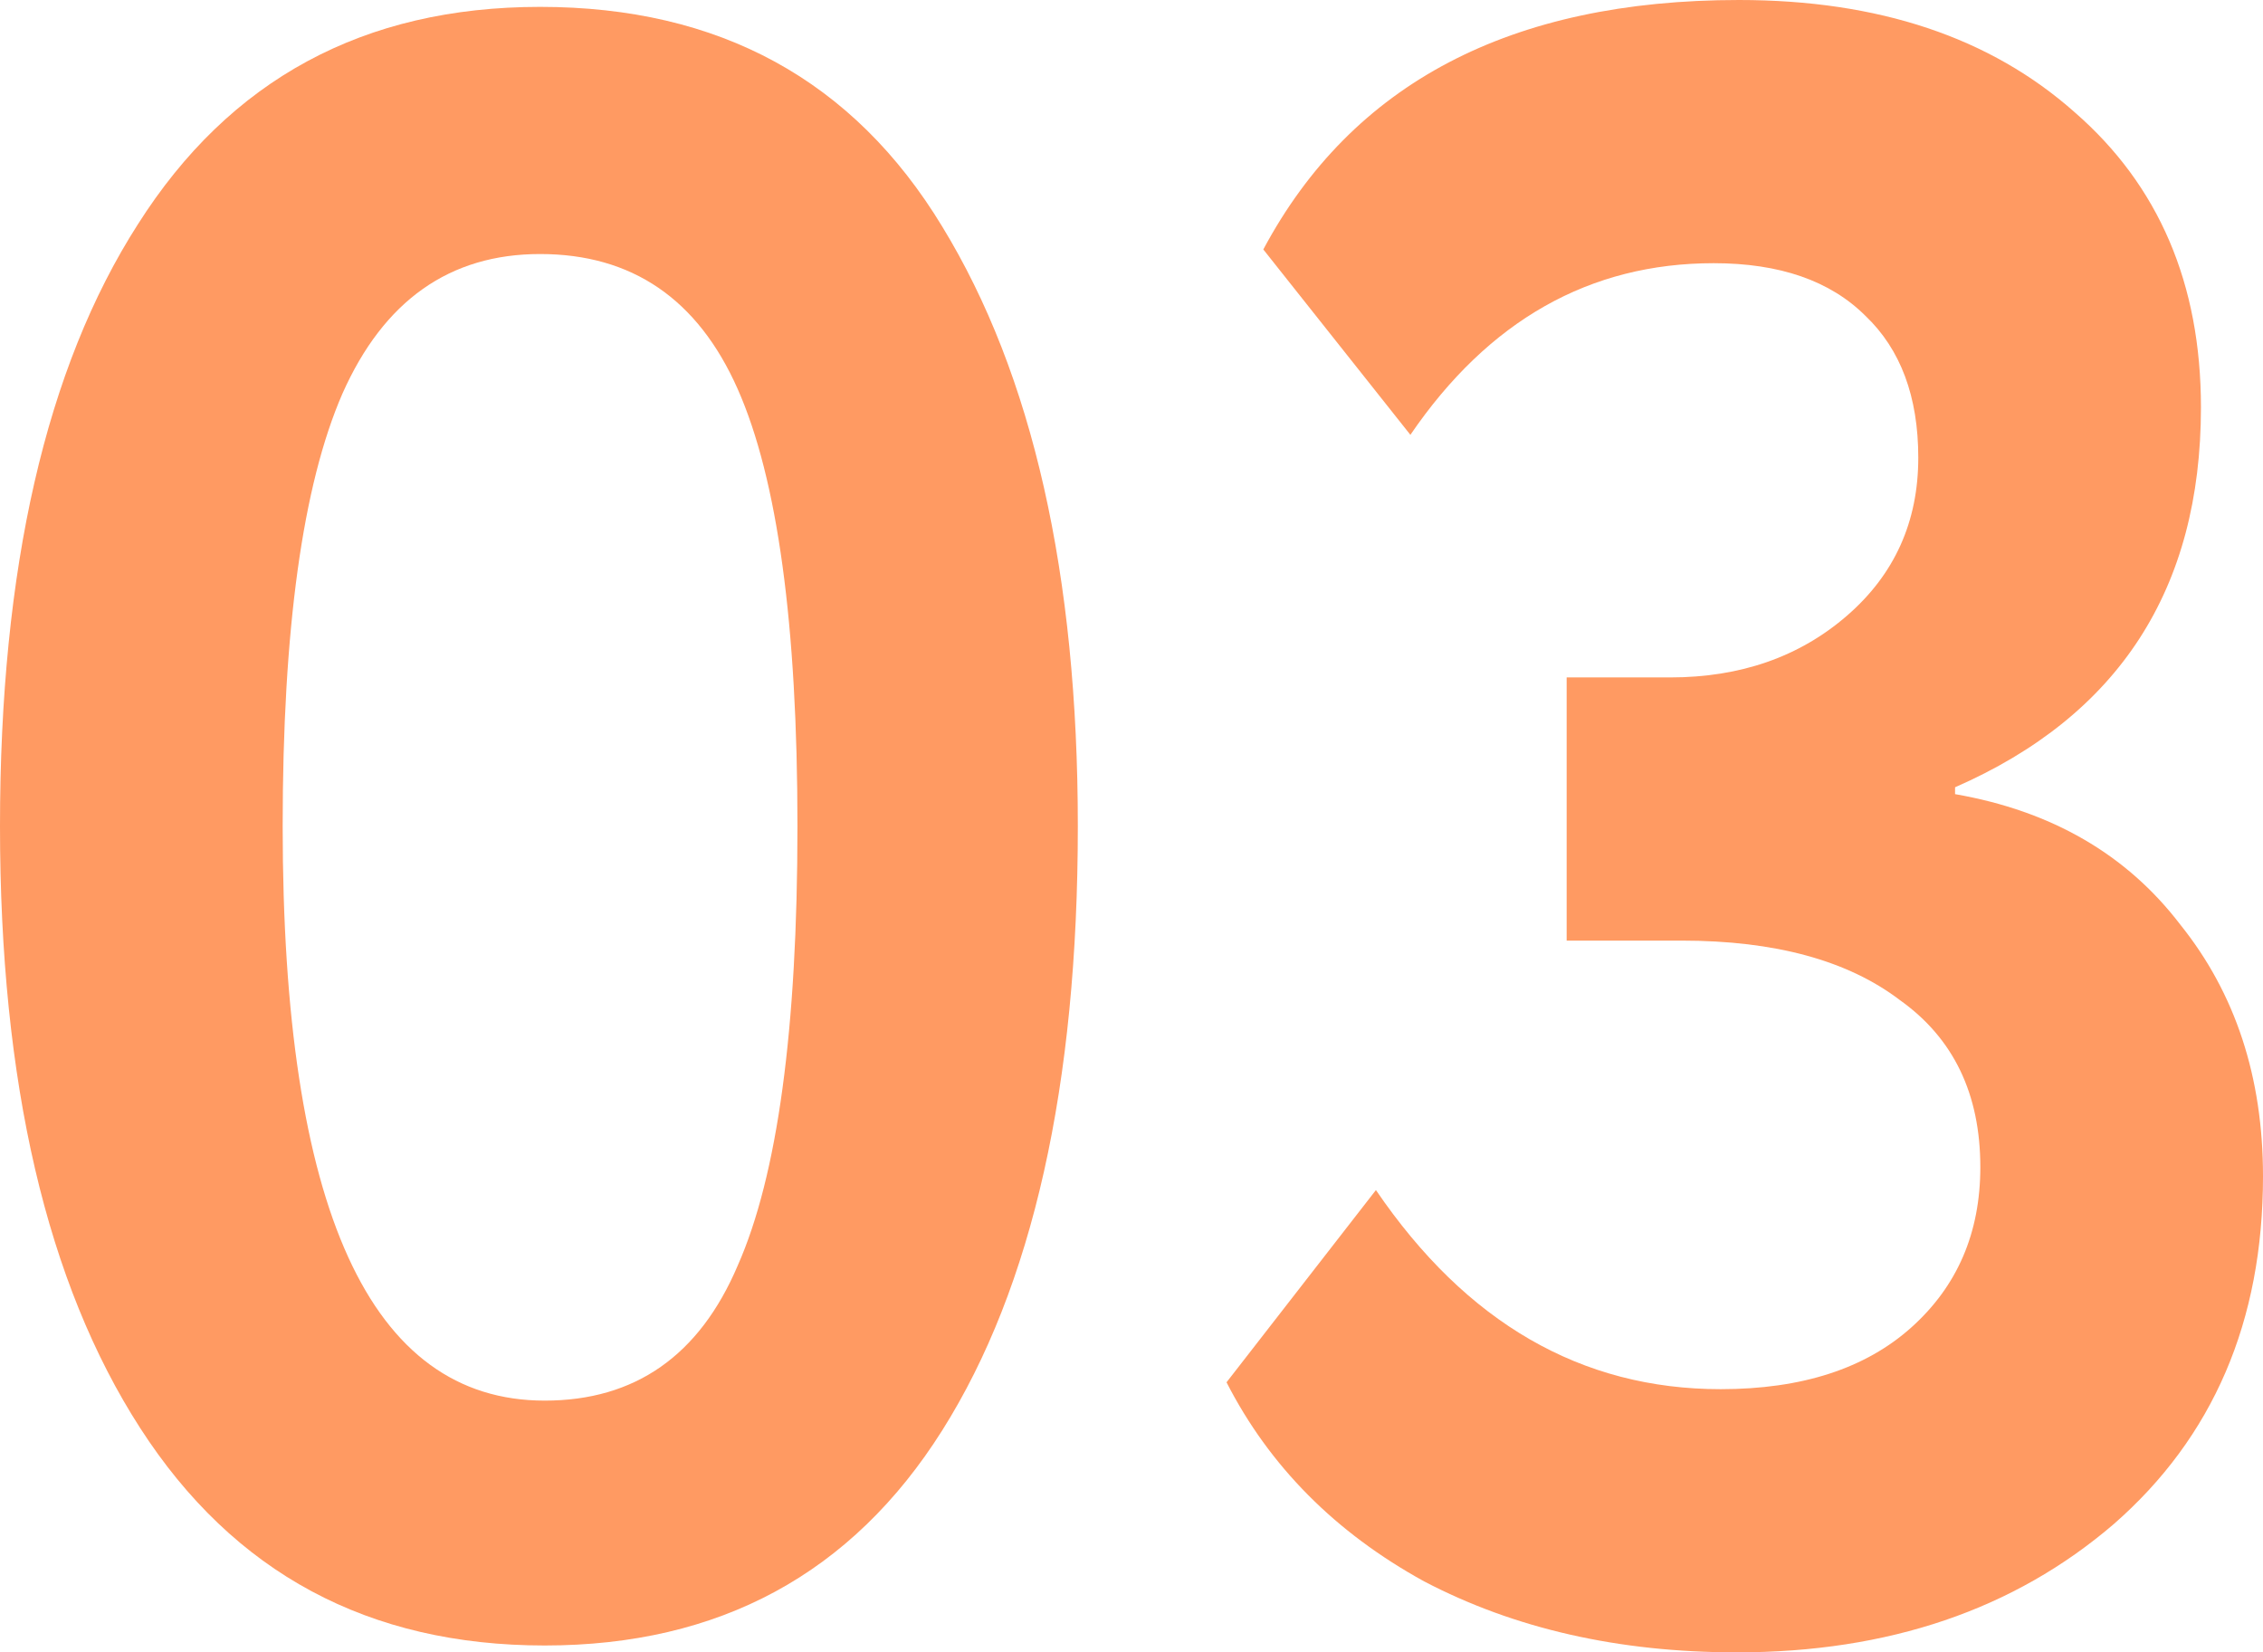 <?xml version="1.0" encoding="UTF-8"?> <svg xmlns="http://www.w3.org/2000/svg" width="252" height="184" viewBox="0 0 252 184" fill="none"> <path d="M60.139 0.765C80.101 0.765 95.029 8.92 104.924 25.23C114.99 41.71 120.023 63.967 120.023 92C120.023 120.883 114.99 143.309 104.924 159.28C94.858 175.25 80.101 183.235 60.651 183.235C41.031 183.235 26.018 175.165 15.611 159.025C5.204 142.885 0 120.543 0 92C0 63.287 5.118 40.946 15.355 24.975C25.591 8.835 40.52 0.765 60.139 0.765ZM31.477 92C31.477 134.645 41.202 155.967 60.651 155.967C70.717 155.967 77.883 150.955 82.148 140.931C86.584 130.907 88.802 114.596 88.802 92C88.802 69.573 86.584 53.348 82.148 43.324C77.712 33.3 70.376 28.288 60.139 28.288C50.074 28.288 42.737 33.47 38.131 43.834C33.695 54.028 31.477 70.083 31.477 92Z" fill="#FF9A62"></path> <path d="M193.396 184C180.259 184 168.658 181.367 158.592 176.1C148.697 170.663 141.36 163.272 136.583 153.928L153.218 132.521C163.284 147.302 176.079 154.693 191.605 154.693C200.647 154.693 207.727 152.399 212.845 147.812C217.964 143.224 220.523 137.278 220.523 129.972C220.523 121.817 217.537 115.616 211.566 111.368C205.765 106.951 197.661 104.742 187.254 104.742H174.458V75.435H185.975C193.823 75.435 200.391 73.141 205.68 68.554C210.969 63.967 213.613 58.105 213.613 50.969C213.613 44.174 211.651 38.907 207.727 35.169C203.803 31.261 198.173 29.308 190.837 29.308C177.018 29.308 165.757 35.679 157.056 48.421L140.678 27.778C150.573 9.259 168.231 0 193.652 0C209.177 0 221.632 4.163 231.015 12.488C240.399 20.643 245.09 31.601 245.09 45.363C245.09 65.581 235.963 79.682 217.708 87.668V88.432C228.456 90.301 236.816 95.143 242.787 102.958C248.929 110.604 252 119.948 252 130.992C252 147.132 246.455 160.044 235.366 169.729C224.276 179.243 210.286 184 193.396 184Z" fill="#FF9A62"></path> </svg> 